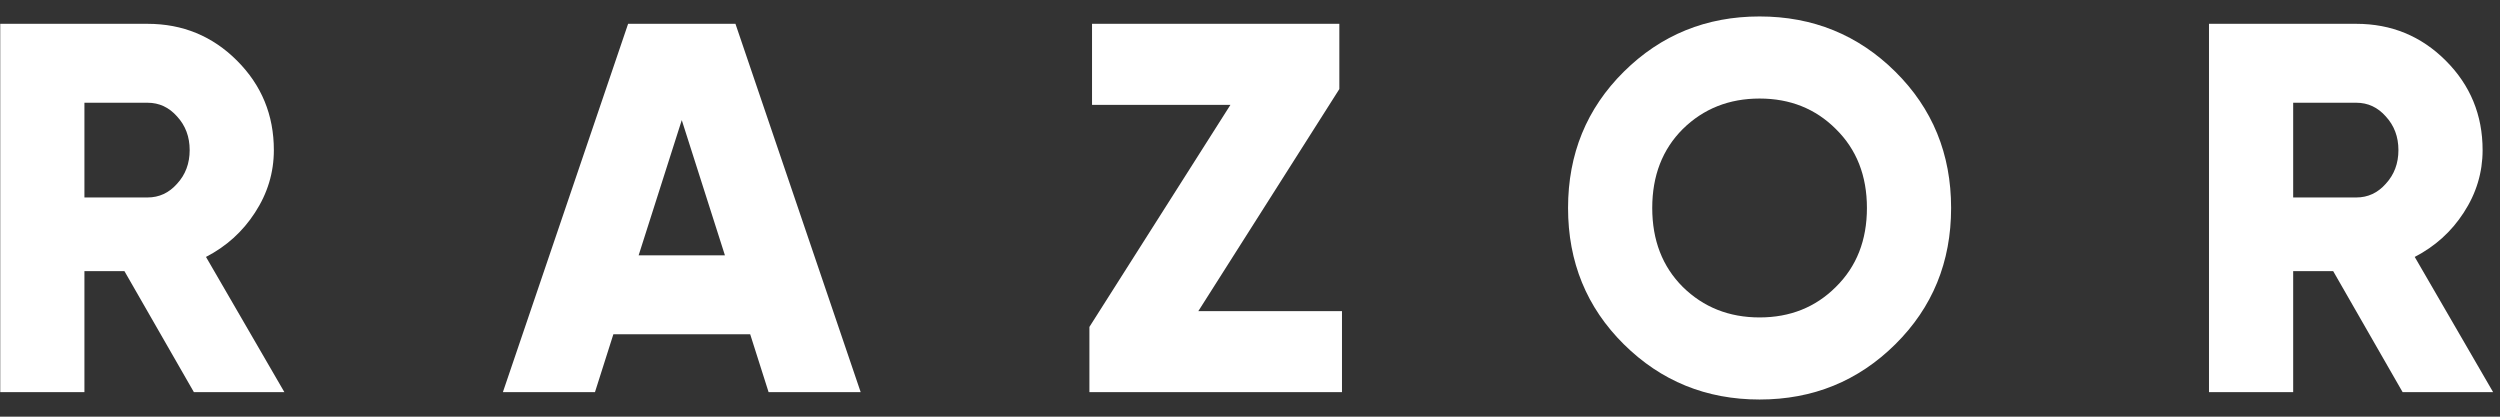 <svg width="144" height="24" viewBox="0 0 144 24" fill="none" xmlns="http://www.w3.org/2000/svg">
<rect x="0" y="0" width="144" height="24" fill="#333333" stroke="none"/>
<path d="M11.168 22.588L7.167 15.617H4.863V22.588H0.014V1.372H8.5C10.521 1.372 12.239 2.079 13.653 3.494C15.067 4.908 15.774 6.625 15.774 8.646C15.774 9.939 15.411 11.141 14.683 12.253C13.976 13.344 13.037 14.193 11.865 14.799L16.381 22.588H11.168ZM4.863 5.918V11.374H8.5C9.167 11.374 9.733 11.111 10.198 10.586C10.683 10.06 10.925 9.414 10.925 8.646C10.925 7.878 10.683 7.232 10.198 6.706C9.733 6.181 9.167 5.918 8.5 5.918H4.863Z" fill="white"/>
<path d="M44.271 22.588L43.211 19.254H35.33L34.27 22.588H28.966L36.179 1.372H42.362L49.575 22.588H44.271ZM36.785 14.708H41.756L39.27 6.918L36.785 14.708Z" fill="white"/>
<path d="M69.024 17.92H77.298V22.588H62.75V18.83L70.873 6.04H62.901V1.372H77.146V5.13L69.024 17.92Z" fill="white"/>
<path d="M109.171 19.83C107.03 21.951 104.423 23.012 101.352 23.012C98.281 23.012 95.674 21.951 93.532 19.83C91.391 17.708 90.32 15.092 90.32 11.98C90.32 8.868 91.391 6.252 93.532 4.13C95.674 2.009 98.281 0.948 101.352 0.948C104.423 0.948 107.03 2.009 109.171 4.13C111.313 6.252 112.384 8.868 112.384 11.98C112.384 15.092 111.313 17.708 109.171 19.83ZM96.927 16.526C98.119 17.698 99.594 18.284 101.352 18.284C103.11 18.284 104.575 17.698 105.747 16.526C106.939 15.354 107.535 13.839 107.535 11.98C107.535 10.121 106.939 8.606 105.747 7.434C104.575 6.262 103.11 5.676 101.352 5.676C99.594 5.676 98.119 6.262 96.927 7.434C95.755 8.606 95.169 10.121 95.169 11.98C95.169 13.839 95.755 15.354 96.927 16.526Z" fill="white"/>
<path d="M138.391 22.588L134.391 15.617H132.087V22.588H127.238V1.372H135.724C137.745 1.372 139.462 2.079 140.877 3.494C142.291 4.908 142.998 6.625 142.998 8.646C142.998 9.939 142.634 11.141 141.907 12.253C141.2 13.344 140.26 14.193 139.088 14.799L143.604 22.588H138.391ZM132.087 5.918V11.374H135.724C136.391 11.374 136.957 11.111 137.421 10.586C137.906 10.06 138.149 9.414 138.149 8.646C138.149 7.878 137.906 7.232 137.421 6.706C136.957 6.181 136.391 5.918 135.724 5.918H132.087Z" fill="white"/>
</svg>
